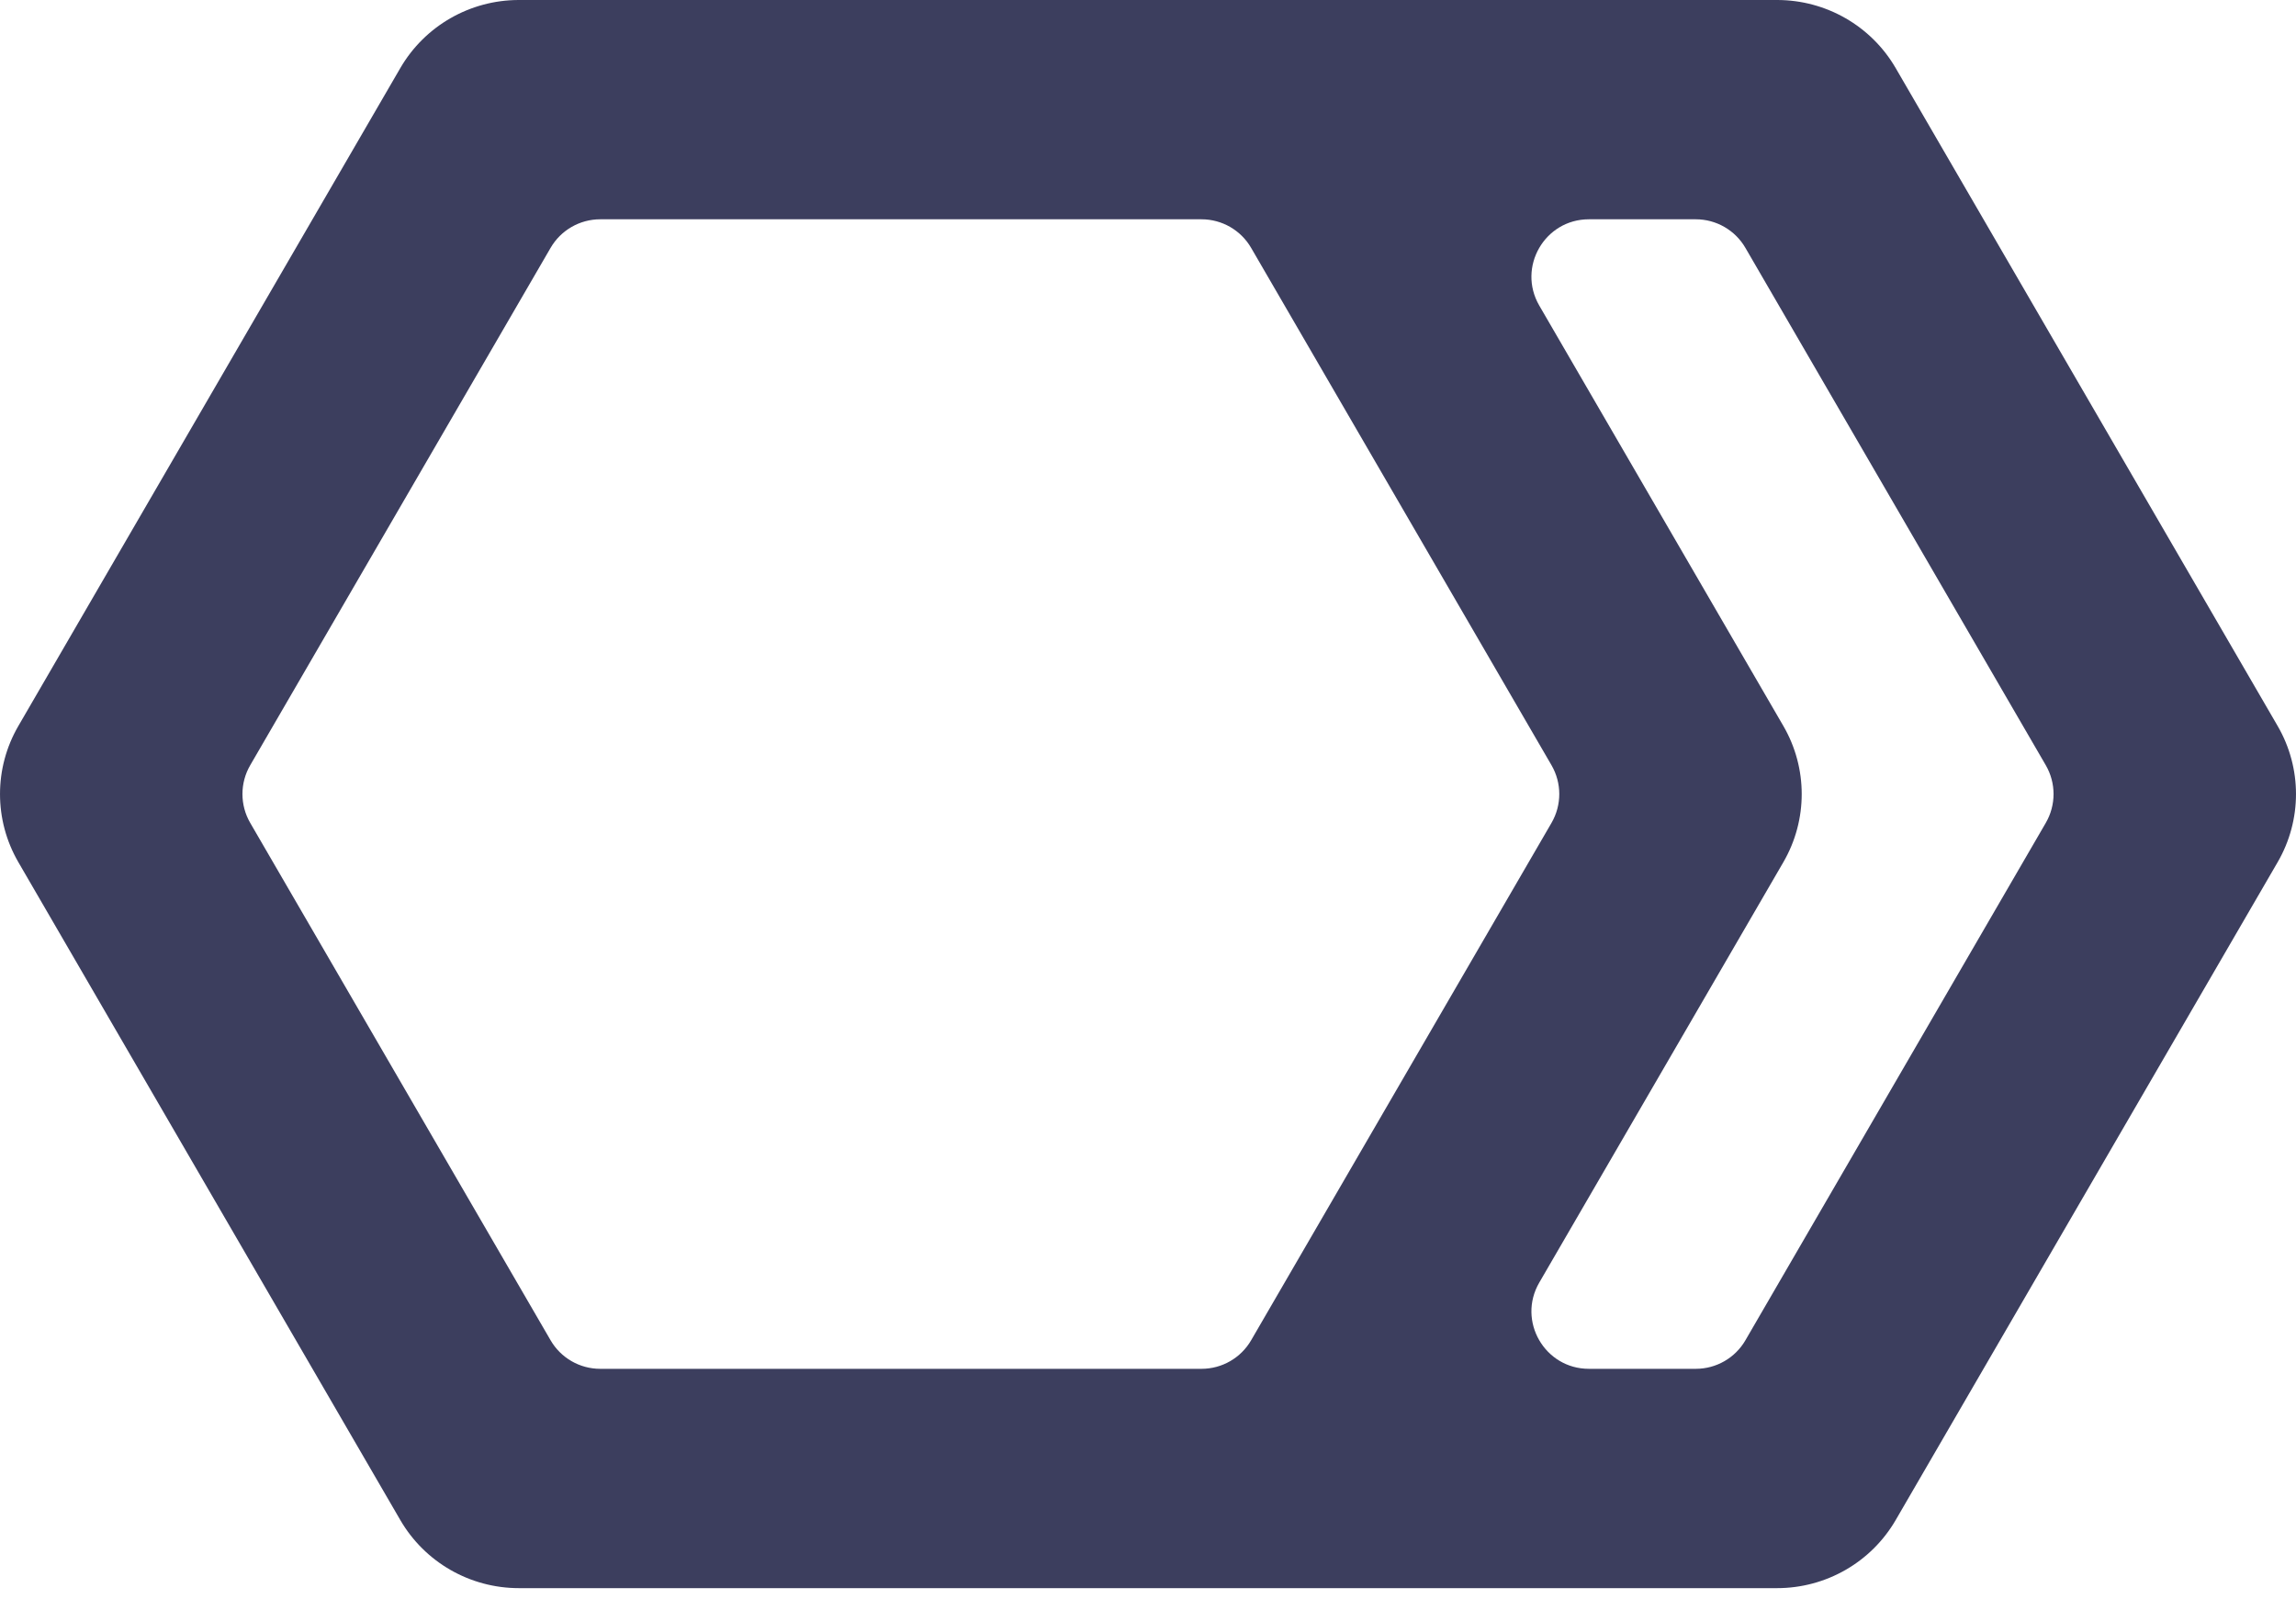 <svg width="79" height="55" viewBox="0 0 79 55" fill="none" xmlns="http://www.w3.org/2000/svg">
<path fill-rule="evenodd" clip-rule="evenodd" d="M44.175 0C44.164 4.71387e-05 44.152 2.25316e-06 44.14 2.25224e-06L17.853 0C16.17 0 14.616 0.893 13.774 2.342L0.631 24.979C-0.21 26.428 -0.21 28.213 0.631 29.663L13.774 52.3C14.616 53.749 16.17 54.642 17.853 54.642H44.14C44.152 54.642 44.164 54.642 44.175 54.642L61.147 54.642C62.83 54.642 64.384 53.749 65.226 52.3L78.369 29.663C79.21 28.213 79.21 26.428 78.369 24.979L65.226 2.342C64.384 0.893 62.83 8.79348e-07 61.147 1.12612e-06L44.175 0ZM43.049 46.113C42.696 46.722 42.045 47.096 41.341 47.096H20.652C19.948 47.096 19.297 46.722 18.944 46.113L8.609 28.312C8.253 27.699 8.253 26.942 8.609 26.329L18.944 8.529C19.297 7.92 19.948 7.545 20.652 7.545L41.341 7.545C42.045 7.545 42.696 7.92 43.049 8.529L53.384 26.329C53.74 26.942 53.74 27.699 53.384 28.312L43.049 46.113ZM54.67 47.096C53.148 47.096 52.198 45.446 52.962 44.13L61.362 29.663C62.203 28.213 62.203 26.428 61.362 24.979L52.962 10.512C52.198 9.195 53.148 7.545 54.67 7.545H58.348C59.052 7.545 59.703 7.92 60.056 8.529L70.391 26.329C70.747 26.942 70.747 27.699 70.391 28.312L60.056 46.113C59.703 46.722 59.052 47.096 58.348 47.096L54.67 47.096Z" fill="#3C3E5E"/>
</svg>
